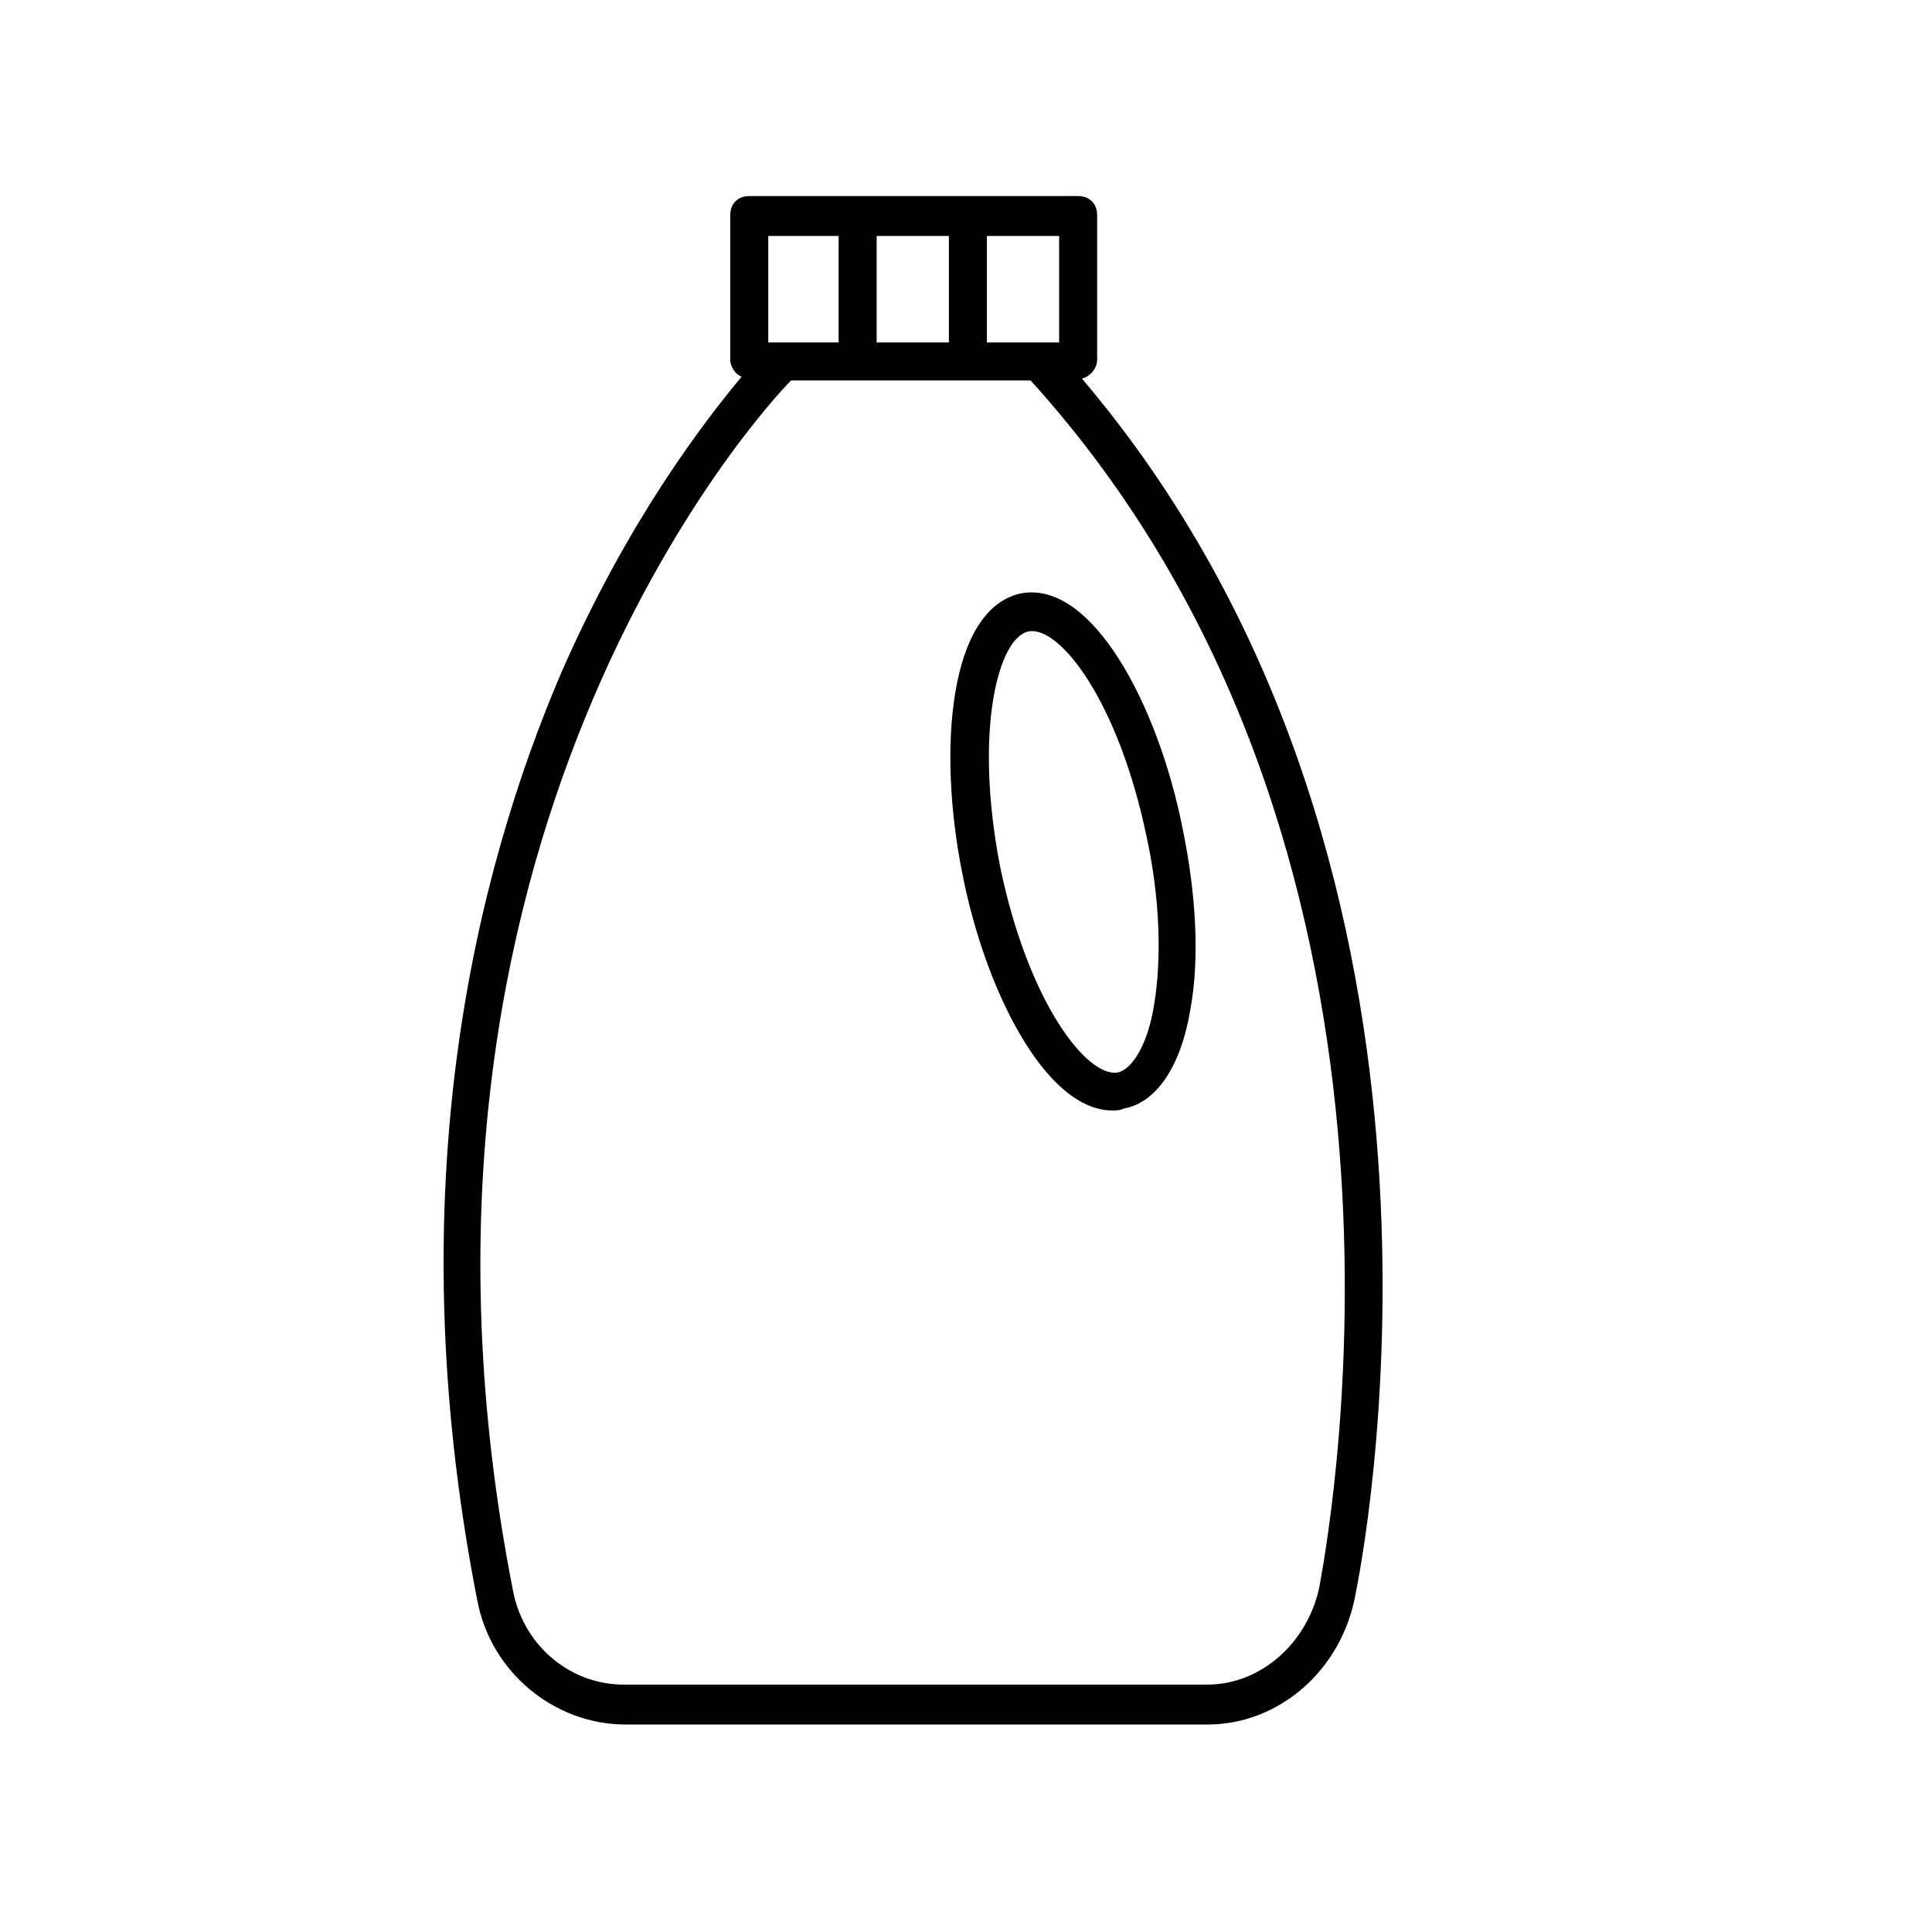 <?xml version="1.0" encoding="UTF-8"?>
<!-- The Best Svg Icon site in the world: iconSvg.co, Visit us! https://iconsvg.co -->
<svg fill="#000000" width="800px" height="800px" version="1.1" viewBox="144 144 512 512" xmlns="http://www.w3.org/2000/svg">
 <g>
  <path d="m270.52 568.27c3.527 18.641 20.152 32.746 39.297 32.746h154.16c19.145 0 35.77-14.609 39.297-34.762 4.031-20.152 34.762-195.48-72.547-321.93 2.016-0.504 4.031-2.519 4.031-5.039v-38.289c0-3.023-2.016-5.039-5.039-5.039l-87.16 0.004c-3.023 0-5.039 2.016-5.039 5.039v38.289c0 2.016 1.512 4.031 3.023 4.535-10.078 12.09-30.23 38.289-47.863 78.594-22.164 51.891-43.828 135.52-22.164 245.86zm223.19-4.027c-3.023 15.113-15.617 26.199-29.727 26.199l-154.67-0.004c-14.105 0-26.199-10.078-29.223-24.184-39.297-198.5 65.496-313.37 73.555-321.43h63.48c111.34 122.93 80.109 299.77 76.582 319.42zm-117.39-329.49v-28.215h19.145v28.215zm48.363 0h-19.145v-28.215h19.145zm-77.082-28.215h18.641v28.215h-18.641z"/>
  <path d="m414.61 301.25c-19.145 4.031-22.168 41.312-15.617 74.059 6.047 31.234 22.168 62.977 39.801 62.977 1.008 0 2.016 0 3.023-0.504 8.566-1.512 15.113-11.082 17.633-26.199 2.519-13.602 1.512-30.73-2.016-47.863-6.551-33.246-24.184-65.992-42.824-62.469zm33.25 64.488c3.527 16.121 4.031 32.242 2.016 44.336-1.512 10.078-5.543 17.129-9.574 18.137-8.062 1.512-23.68-18.137-31.234-54.41-7.055-36.273-0.504-60.961 7.559-62.473 8.059-1.512 23.68 18.137 31.234 54.41z"/>
 </g>
</svg>